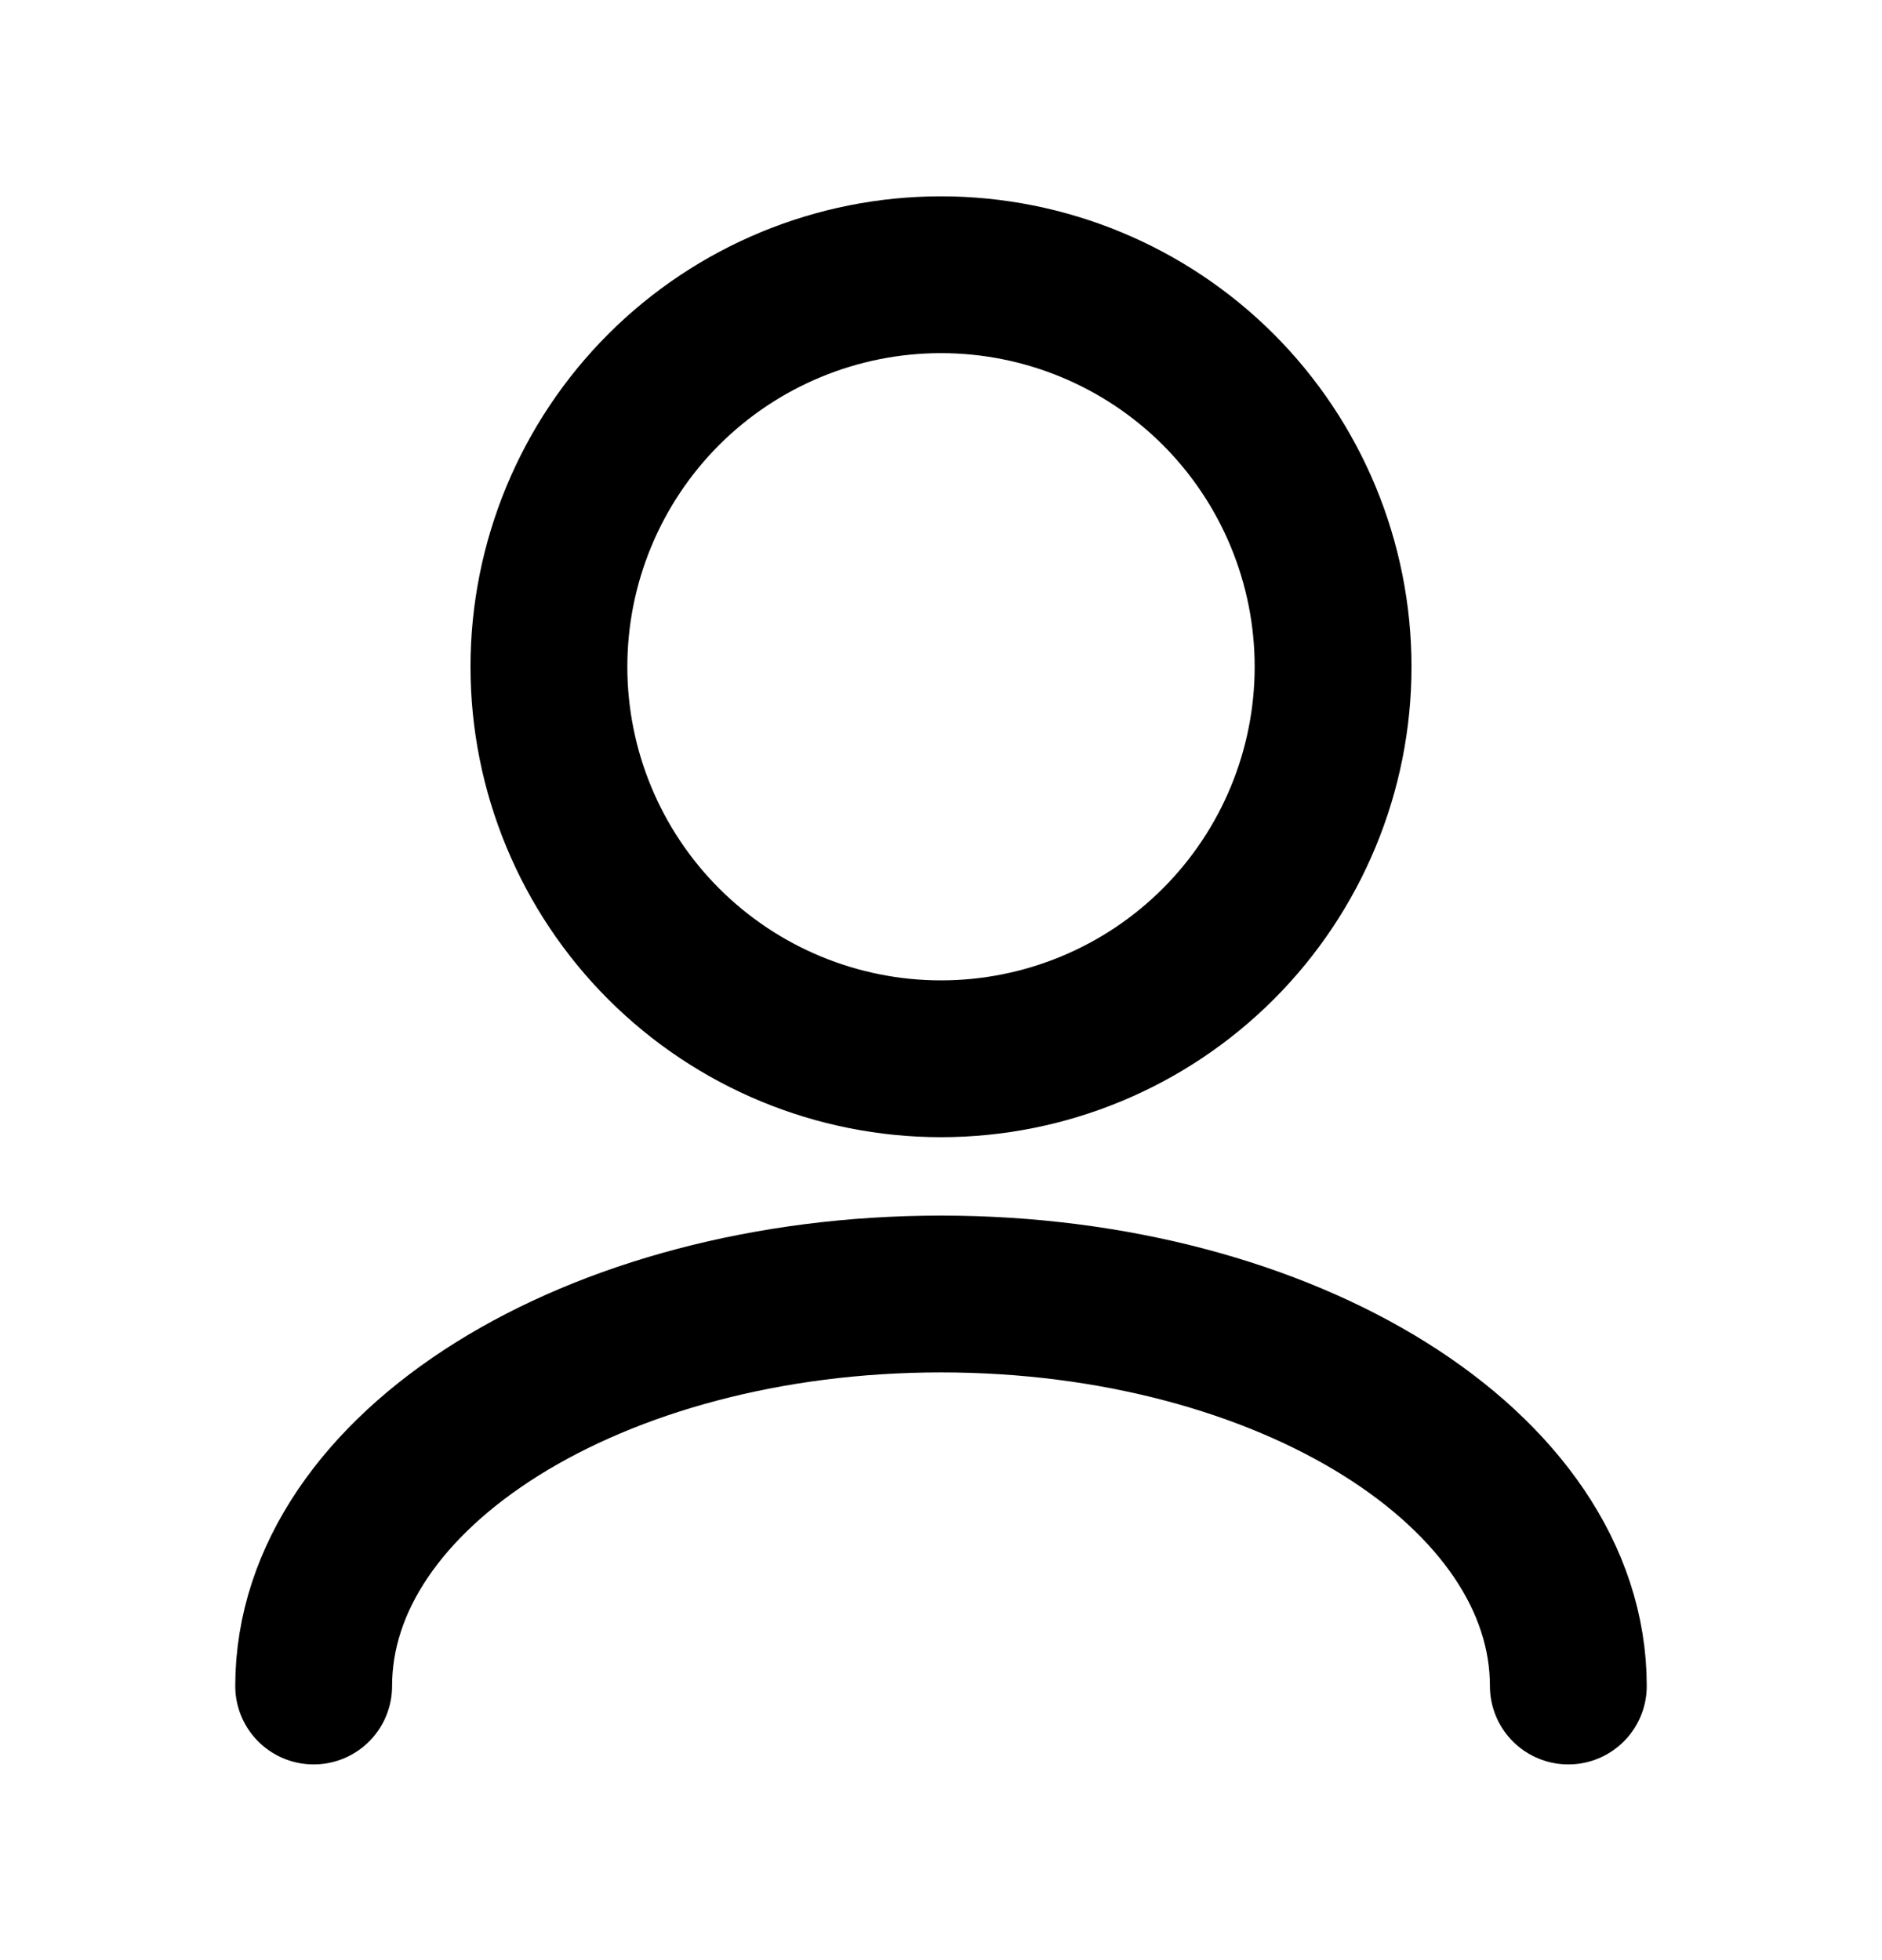 <svg width="24" height="25" viewBox="0 0 24 25" fill="none" xmlns="http://www.w3.org/2000/svg">
<path d="M4 21.504C4 18.743 7.582 16.504 12 16.504C16.418 16.504 20 18.743 20 21.504" stroke="black" stroke-width="2" stroke-linecap="round" stroke-linejoin="round"/>
<path d="M12 13.504C13.326 13.504 14.598 12.977 15.536 12.039C16.473 11.102 17 9.83 17 8.504C17 7.178 16.473 5.906 15.536 4.968C14.598 4.031 13.326 3.504 12 3.504C10.674 3.504 9.402 4.031 8.464 4.968C7.527 5.906 7 7.178 7 8.504C7 9.83 7.527 11.102 8.464 12.039C9.402 12.977 10.674 13.504 12 13.504Z" stroke="black" stroke-width="2" stroke-linecap="round" stroke-linejoin="round"/>
</svg>
